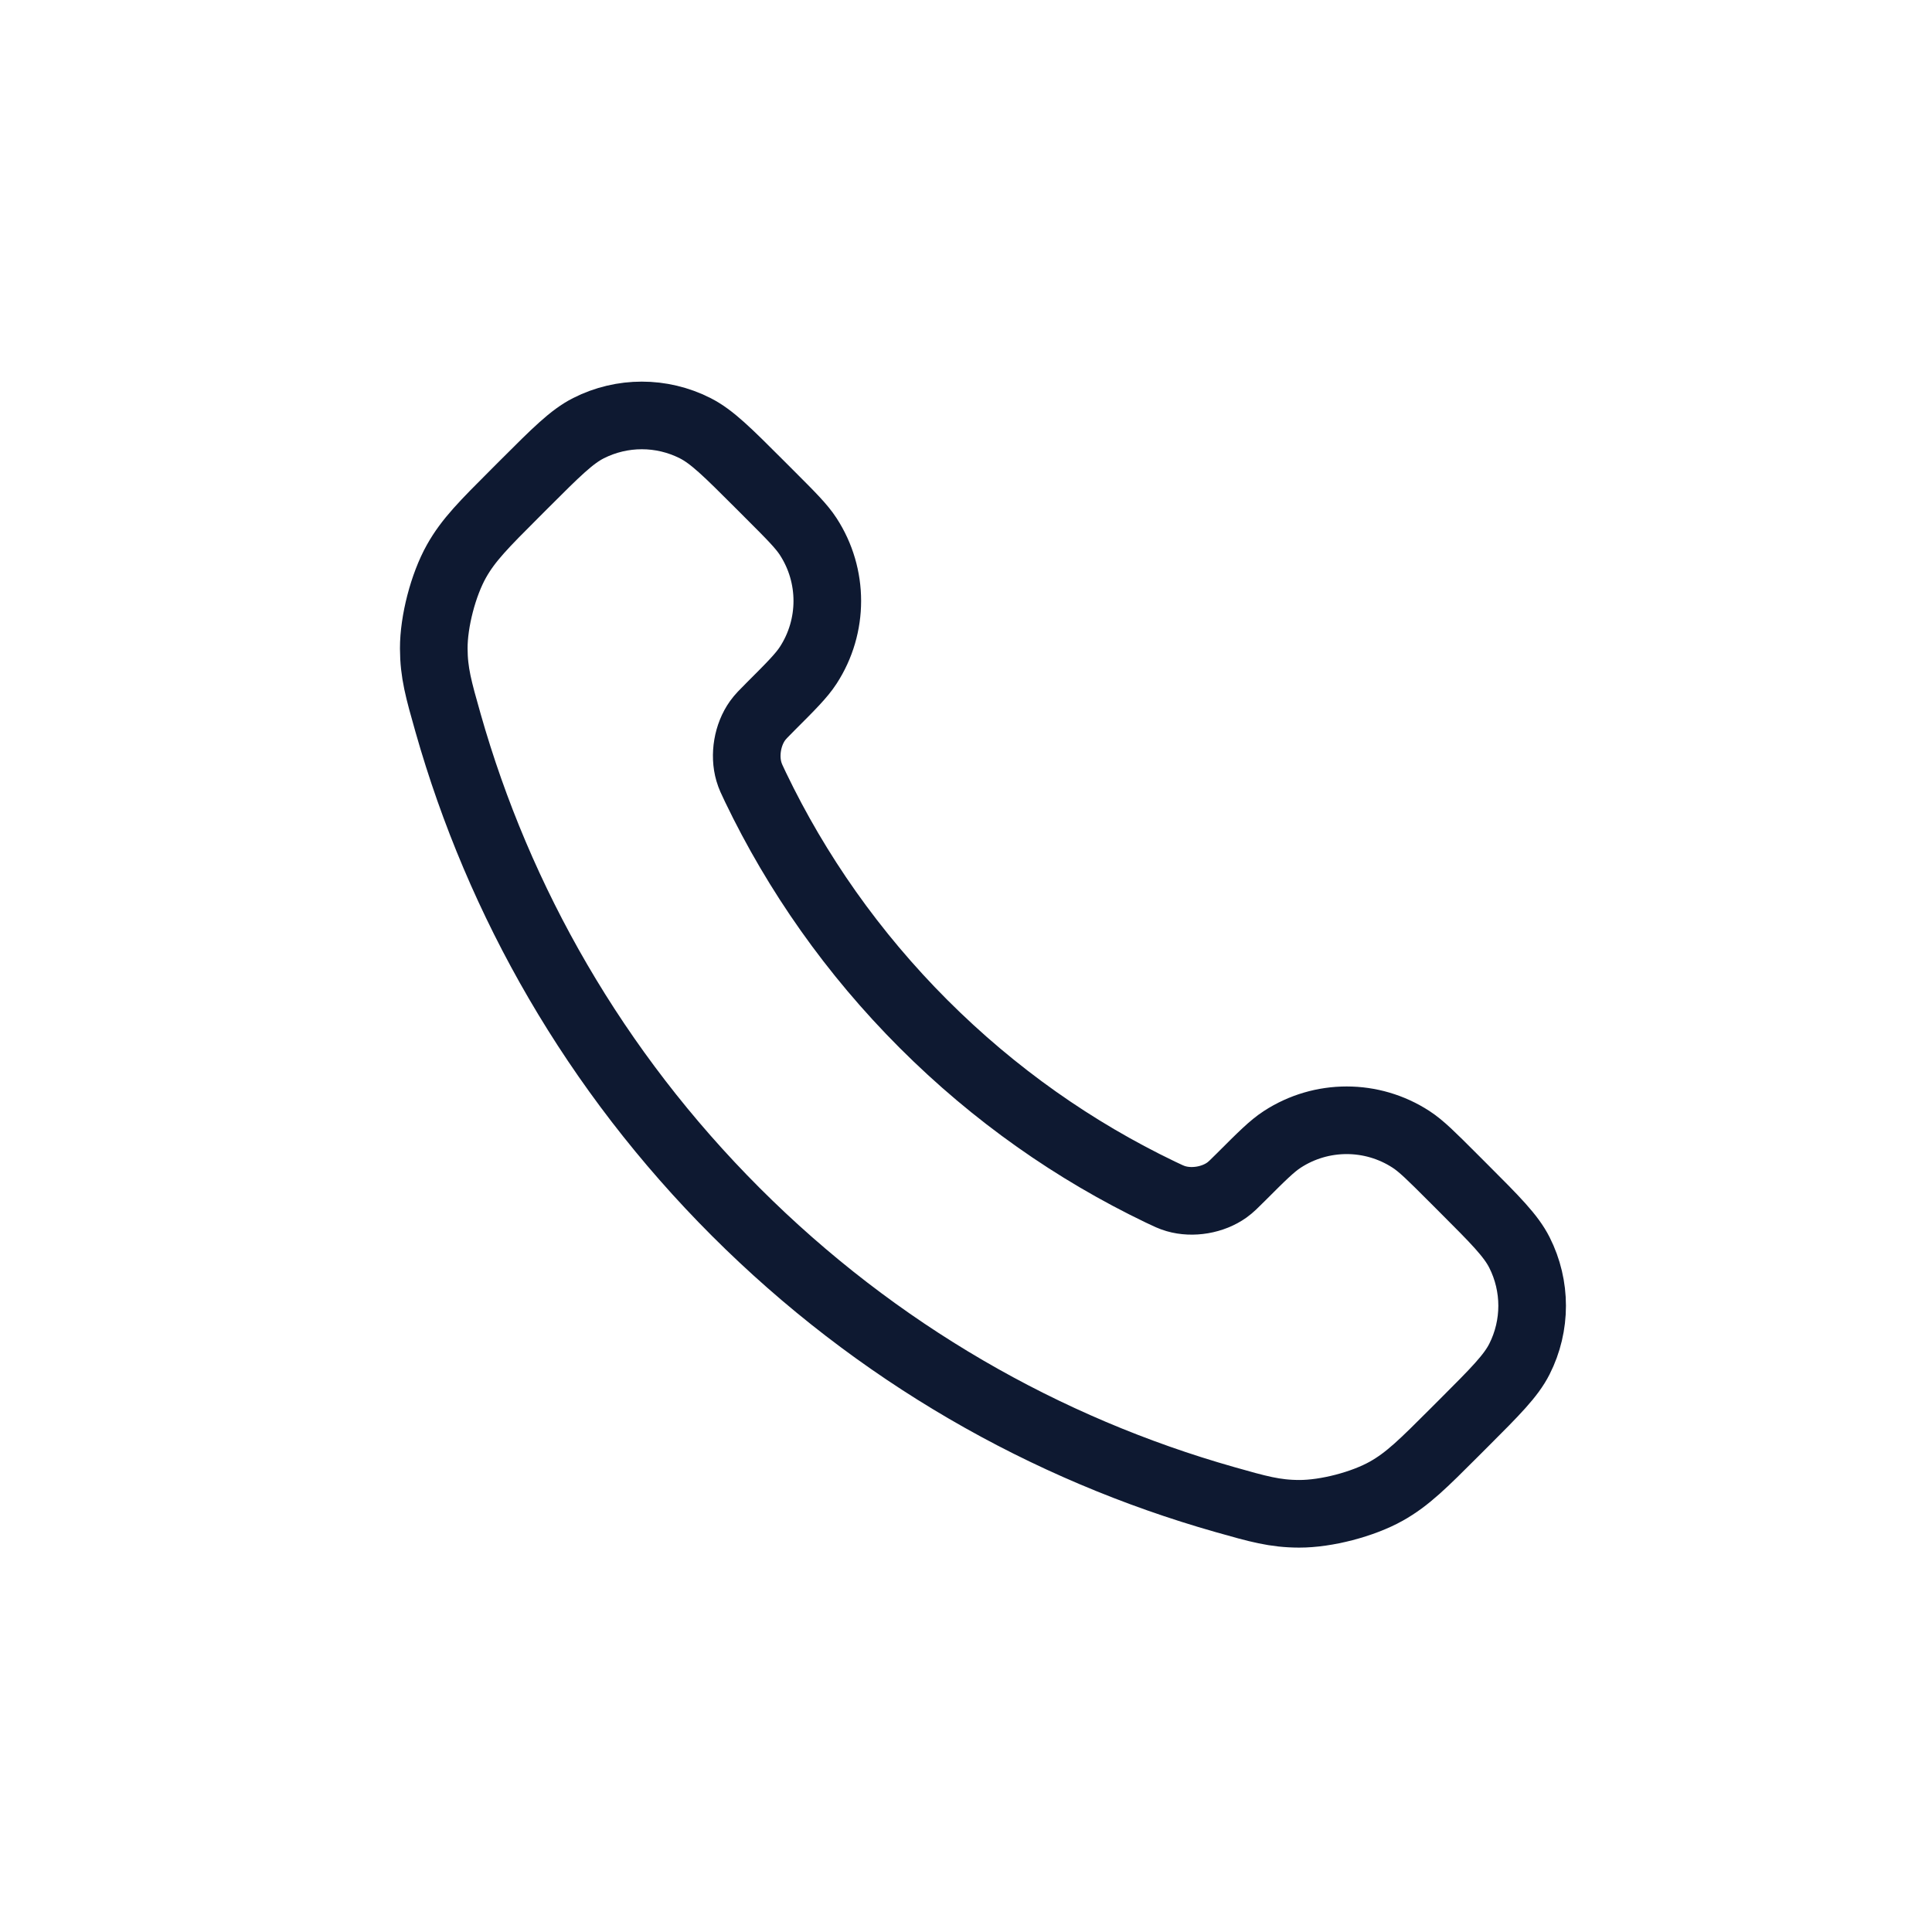 <svg width="200" height="200" viewBox="0 0 200 200" fill="none" xmlns="http://www.w3.org/2000/svg">
<path d="M78.214 81.499C82.468 90.358 88.266 98.66 95.609 106.004C102.952 113.347 111.255 119.145 120.114 123.399C120.876 123.764 121.257 123.948 121.739 124.088C123.453 124.587 125.556 124.229 127.007 123.19C127.416 122.897 127.765 122.548 128.463 121.85C130.6 119.713 131.668 118.644 132.743 117.946C136.794 115.312 142.016 115.312 146.068 117.946C147.142 118.644 148.21 119.713 150.347 121.85L151.537 123.04C154.785 126.288 156.409 127.912 157.291 129.656C159.045 133.124 159.045 137.221 157.291 140.689C156.409 142.433 154.785 144.057 151.537 147.305L150.574 148.268C147.337 151.505 145.719 153.123 143.519 154.359C141.077 155.73 137.285 156.717 134.485 156.708C131.962 156.701 130.236 156.211 126.787 155.232C108.249 149.971 90.756 140.043 76.163 125.45C61.57 110.856 51.642 93.363 46.38 74.826C45.401 71.376 44.912 69.651 44.904 67.128C44.896 64.328 45.882 60.535 47.254 58.094C48.49 55.894 50.108 54.275 53.345 51.039L54.308 50.075C57.556 46.828 59.18 45.204 60.924 44.322C64.392 42.567 68.488 42.567 71.957 44.322C73.701 45.204 75.325 46.828 78.573 50.075L79.763 51.266C81.9 53.403 82.968 54.471 83.667 55.545C86.301 59.596 86.301 64.819 83.667 68.87C82.968 69.944 81.9 71.013 79.763 73.149C79.065 73.848 78.716 74.197 78.423 74.605C77.384 76.056 77.025 78.16 77.525 79.874C77.665 80.356 77.848 80.737 78.214 81.499Z" stroke="#0E1931" stroke-width="7" stroke-linecap="round" stroke-linejoin="round"/>
</svg>
